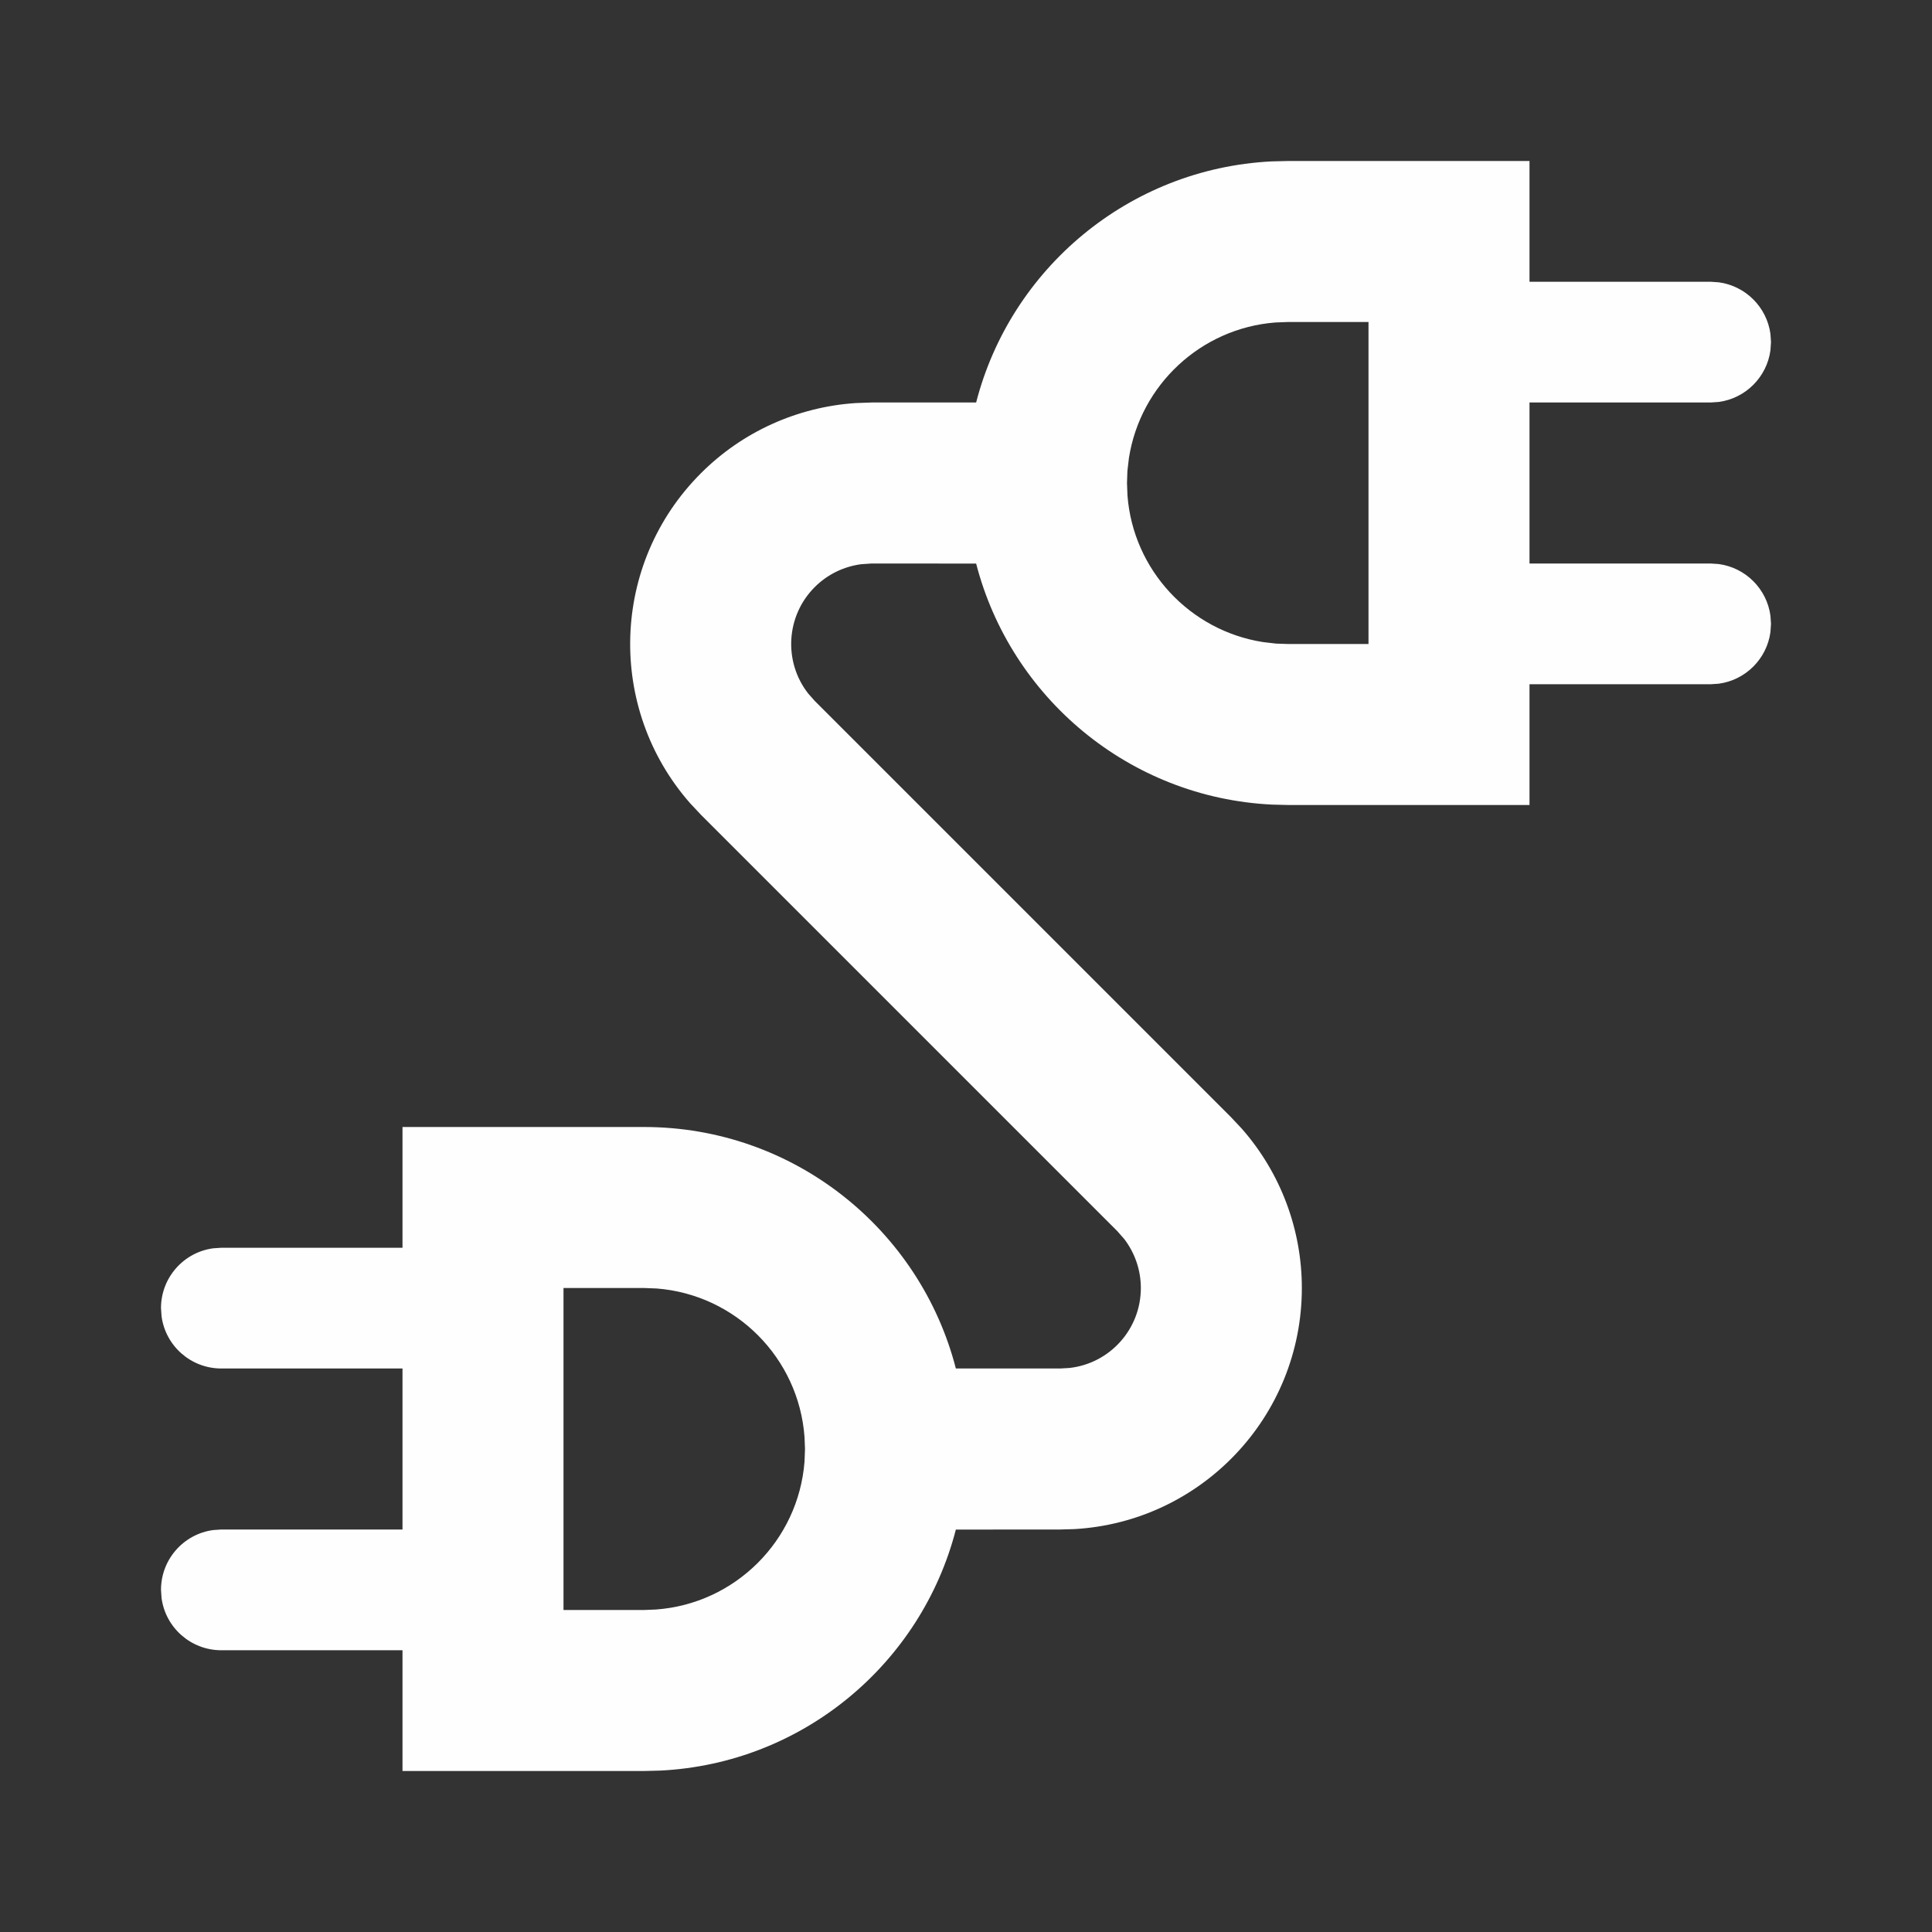 <svg xmlns="http://www.w3.org/2000/svg" width="24" height="24" viewBox="0 0 24 24" fill="none"><rect x="0" y="0" width="24" height="24" fill="#333333" stroke="none"/><path d="M19 2V3.5H21.25L21.352 3.507C21.684 3.552 21.948 3.815 21.993 4.148L22 4.25L21.993 4.352C21.948 4.685 21.684 4.948 21.352 4.993L21.25 5H19V7H21.25L21.352 7.007C21.684 7.052 21.948 7.315 21.993 7.648L22 7.75L21.993 7.852C21.948 8.185 21.684 8.448 21.352 8.493L21.25 8.5H19V10H16L15.8 9.995C14.025 9.908 12.555 8.664 12.126 7.001L10.828 7L10.697 7.009C10.479 7.038 10.277 7.137 10.121 7.293C9.761 7.653 9.733 8.221 10.038 8.613L10.121 8.707L15.293 13.879L15.428 14.023C15.908 14.57 16.172 15.273 16.172 16C16.172 17.598 14.923 18.904 13.348 18.995L13.172 19L11.874 19.001C11.445 20.664 9.975 21.908 8.2 21.995L8 22H5V20.5H2.75C2.37 20.5 2.056 20.218 2.007 19.852L2 19.75C2 19.37 2.282 19.056 2.648 19.007L2.75 19H5V17H2.75C2.37 17 2.056 16.718 2.007 16.352L2 16.25C2 15.87 2.282 15.556 2.648 15.507L2.75 15.5H5V14H8C9.864 14 11.43 15.275 11.874 17L13.172 17L13.288 16.993C13.786 16.936 14.172 16.513 14.172 16C14.172 15.78 14.099 15.566 13.966 15.392L13.879 15.293L8.707 10.121L8.572 9.977C7.537 8.799 7.582 7.003 8.707 5.879C9.221 5.364 9.905 5.055 10.63 5.007L10.828 5L12.126 5C12.553 3.339 14.022 2.095 15.794 2.005L16 2H19ZM8 16H7V20H8L8.149 19.994C9.132 19.922 9.918 19.139 9.994 18.157L10 18L9.994 17.851C9.922 16.868 9.139 16.082 8.157 16.006L8 16ZM17 4H16L15.843 4.006C14.916 4.078 14.166 4.783 14.024 5.689L14.005 5.851L14 6L14.006 6.157C14.078 7.084 14.783 7.834 15.689 7.976L15.851 7.995L16 8H17V4Z" fill="#FEFEFE"></path></svg>